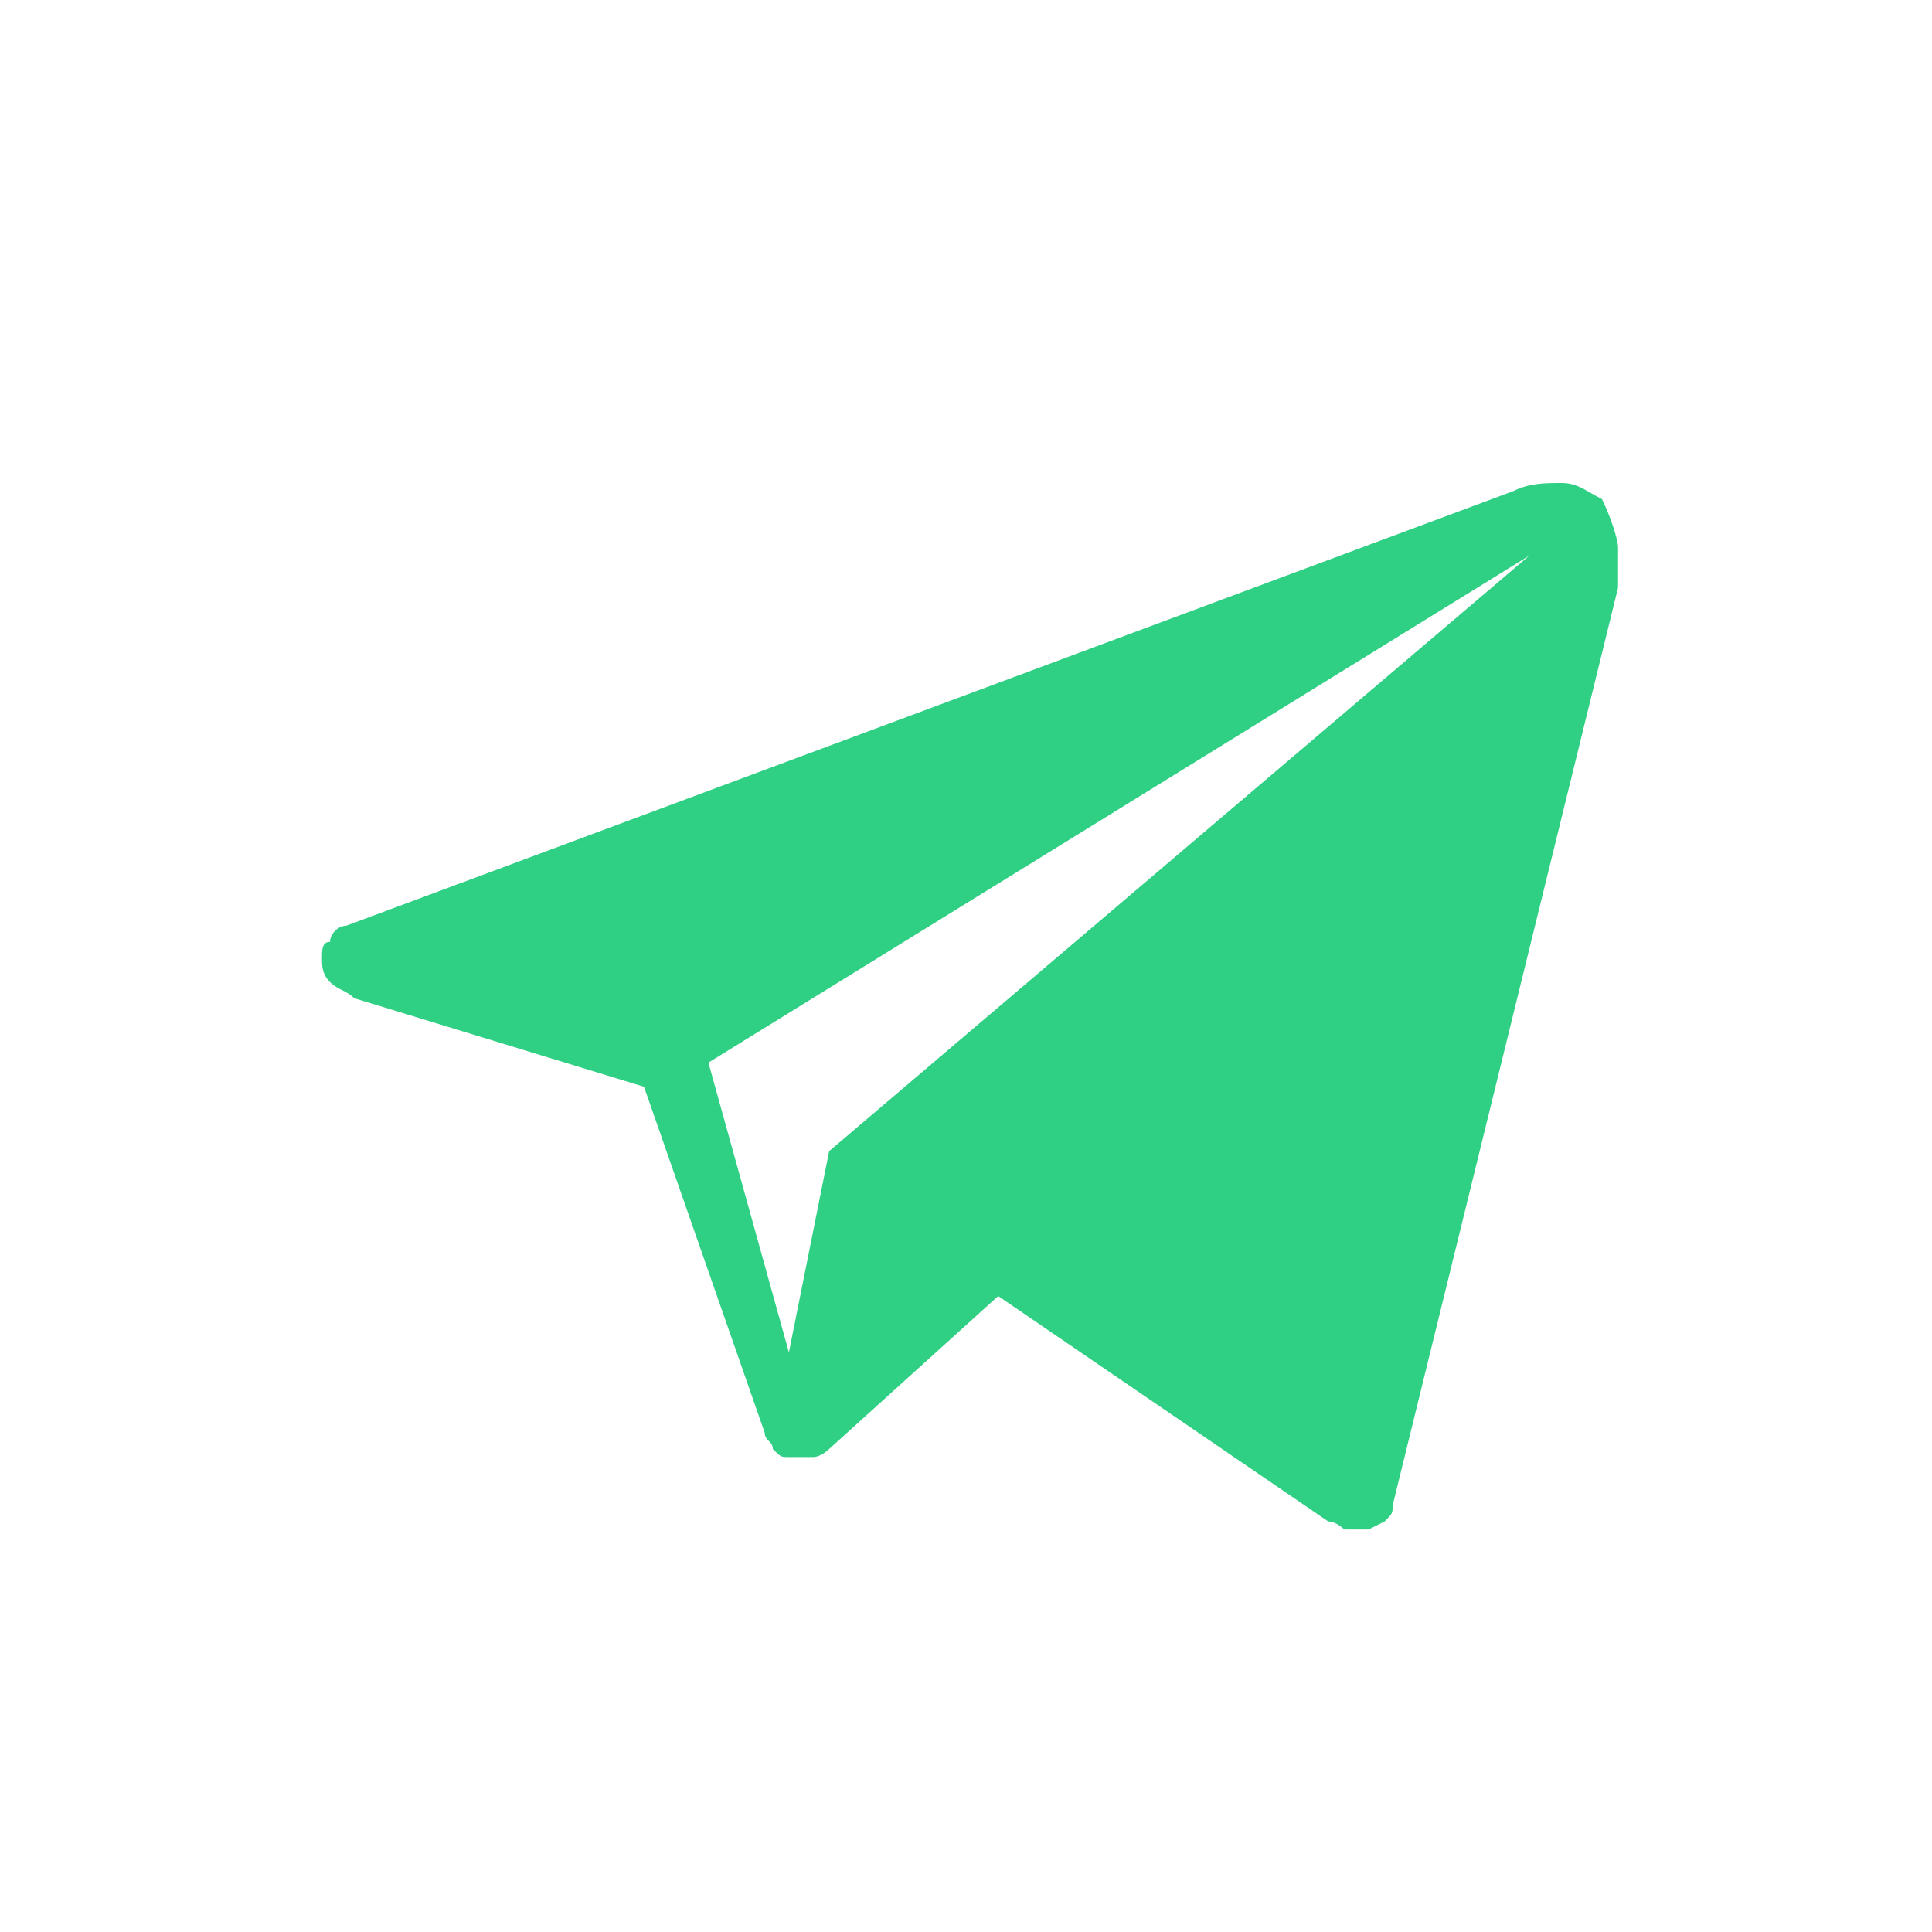 <?xml version="1.0" encoding="UTF-8"?> <svg xmlns="http://www.w3.org/2000/svg" viewBox="0 0 24 24"><path clip-rule="evenodd" d="m18.8 6.1-14.5 5.4c-.1 0-.2.1-.2.2-.1 0-.1.1-.1.2s0 .2.1.3.2.1.3.2l3.6 1.1 1.5 4.3c0 .1.1.1.1.2.1.1.1.1.2.1h.3c.1 0 .2-.1.2-.1l2.1-1.9 4.1 2.8c.1 0 .2.1.2.1h.3s.2-.1.2-.1c.1-.1.1-.1.1-.2l2.8-11.4c0-.2 0-.4 0-.5s-.1-.4-.2-.6c-.2-.1-.3-.2-.5-.2s-.4 0-.6.1zm-8.5 8.2-.5 2.5-1-3.6 10.2-6.3z" fill="#2fcf84" fill-rule="evenodd"></path></svg> 